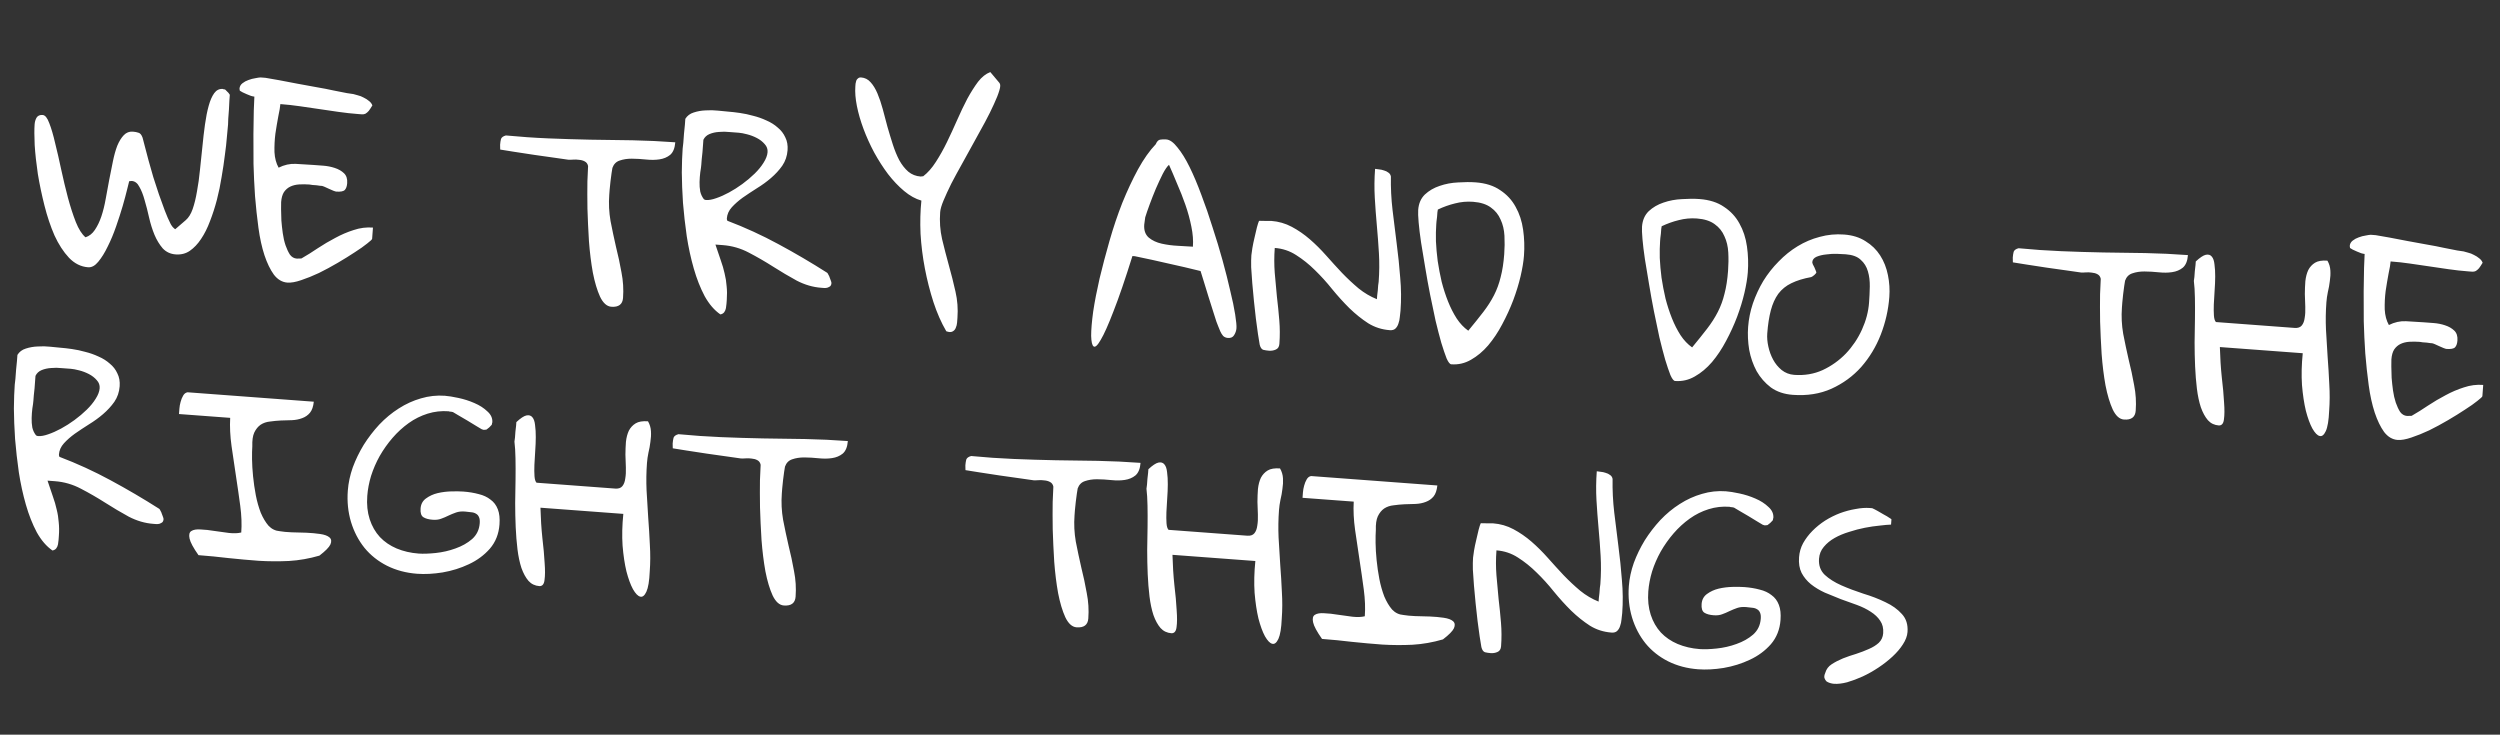 <svg xmlns="http://www.w3.org/2000/svg" fill="none" viewBox="0 0 228 67" height="67" width="228">
<rect x="0" y="0" width="228" height="67" fill="#333333" stroke="none"/>
<path fill="white" d="M3.157 11.338C3.174 11.114 3.231 10.915 3.328 10.74C3.44 10.552 3.629 10.467 3.894 10.487C4.117 10.504 4.317 10.75 4.492 11.227C4.681 11.704 4.86 12.314 5.029 13.056C5.213 13.786 5.399 14.593 5.585 15.477C5.773 16.347 5.976 17.197 6.195 18.028C6.415 18.844 6.654 19.585 6.914 20.25C7.174 20.901 7.469 21.365 7.799 21.642C8.145 21.528 8.428 21.303 8.65 20.969C8.886 20.621 9.085 20.208 9.247 19.729C9.41 19.236 9.541 18.705 9.64 18.137C9.753 17.556 9.859 16.982 9.958 16.413C10.071 15.832 10.183 15.272 10.293 14.733C10.405 14.18 10.539 13.699 10.696 13.289C10.867 12.881 11.066 12.559 11.294 12.323C11.522 12.088 11.797 11.982 12.118 12.006C12.313 12.02 12.486 12.054 12.637 12.108C12.788 12.147 12.91 12.296 13.003 12.556C13.046 12.742 13.117 13.014 13.216 13.372C13.316 13.73 13.425 14.146 13.544 14.618C13.678 15.091 13.822 15.6 13.978 16.145C14.149 16.677 14.32 17.202 14.492 17.72C14.678 18.239 14.858 18.737 15.033 19.213C15.21 19.675 15.383 20.074 15.555 20.41C15.579 20.468 15.642 20.564 15.744 20.698C15.861 20.819 15.94 20.888 15.981 20.905L16.948 20.072C17.203 19.852 17.411 19.517 17.571 19.065C17.732 18.6 17.863 18.062 17.965 17.453C18.08 16.844 18.171 16.191 18.237 15.494C18.318 14.784 18.392 14.081 18.458 13.384C18.524 12.687 18.602 12.012 18.693 11.359C18.784 10.706 18.896 10.139 19.03 9.658C19.165 9.163 19.335 8.775 19.538 8.496C19.741 8.216 20.003 8.088 20.325 8.112C20.338 8.113 20.352 8.121 20.365 8.136C20.393 8.138 20.421 8.14 20.449 8.143C20.489 8.16 20.517 8.169 20.531 8.17C20.545 8.171 20.578 8.201 20.629 8.261C20.682 8.307 20.728 8.353 20.766 8.398C20.819 8.444 20.858 8.489 20.883 8.533C20.921 8.578 20.947 8.615 20.959 8.644C20.951 8.741 20.938 8.916 20.92 9.167C20.915 9.419 20.901 9.692 20.88 9.985C20.858 10.278 20.837 10.558 20.817 10.823C20.812 11.075 20.806 11.25 20.799 11.348C20.778 11.627 20.743 12.01 20.692 12.498C20.656 12.986 20.593 13.543 20.505 14.168C20.431 14.78 20.333 15.44 20.21 16.146C20.102 16.84 19.959 17.531 19.781 18.22C19.605 18.894 19.395 19.545 19.151 20.173C18.923 20.787 18.651 21.328 18.336 21.796C18.035 22.251 17.692 22.611 17.308 22.878C16.938 23.131 16.509 23.239 16.02 23.203C15.546 23.167 15.152 22.983 14.84 22.651C14.543 22.306 14.293 21.895 14.09 21.416C13.888 20.924 13.724 20.4 13.597 19.843C13.471 19.272 13.335 18.742 13.189 18.254C13.057 17.767 12.898 17.362 12.711 17.04C12.54 16.704 12.307 16.525 12.014 16.504C11.986 16.502 11.944 16.505 11.887 16.515C11.844 16.526 11.809 16.53 11.781 16.528C11.763 16.583 11.703 16.824 11.601 17.252C11.498 17.679 11.362 18.188 11.192 18.779C11.023 19.356 10.822 19.98 10.589 20.65C10.357 21.321 10.101 21.933 9.821 22.488C9.555 23.043 9.267 23.506 8.959 23.876C8.666 24.233 8.359 24.4 8.038 24.376C7.382 24.327 6.8 24.038 6.292 23.509C5.785 22.966 5.344 22.287 4.97 21.473C4.61 20.646 4.306 19.739 4.057 18.753C3.808 17.765 3.606 16.803 3.451 15.865C3.311 14.914 3.215 14.037 3.163 13.233C3.126 12.416 3.124 11.784 3.157 11.338ZM23.199 8.811C23.129 8.806 23.025 8.784 22.888 8.745C22.765 8.694 22.636 8.642 22.5 8.59C22.364 8.524 22.235 8.465 22.113 8.414C21.991 8.349 21.91 8.301 21.871 8.27C21.859 8.241 21.854 8.212 21.856 8.184C21.844 8.155 21.84 8.12 21.843 8.078C21.858 7.883 21.947 7.721 22.111 7.593C22.275 7.465 22.457 7.366 22.659 7.297C22.876 7.215 23.083 7.16 23.282 7.133C23.482 7.091 23.638 7.068 23.75 7.062L24.002 7.081L24.211 7.097C24.544 7.15 24.966 7.223 25.479 7.318C25.991 7.412 26.531 7.515 27.098 7.628C27.68 7.727 28.261 7.834 28.843 7.947C29.439 8.048 29.971 8.151 30.441 8.256C30.925 8.348 31.326 8.427 31.644 8.493C31.977 8.546 32.171 8.574 32.227 8.579C32.338 8.601 32.475 8.639 32.64 8.694C32.819 8.735 32.996 8.804 33.172 8.902C33.348 8.985 33.508 9.088 33.654 9.211C33.8 9.321 33.902 9.454 33.961 9.613C33.832 9.828 33.722 9.995 33.629 10.115C33.536 10.22 33.439 10.304 33.336 10.367C33.234 10.415 33.127 10.435 33.016 10.427C32.918 10.42 32.792 10.41 32.639 10.399C32.053 10.355 31.461 10.29 30.864 10.203C30.281 10.118 29.698 10.032 29.114 9.947C28.531 9.861 27.941 9.775 27.344 9.688C26.761 9.603 26.169 9.538 25.569 9.493C25.55 9.744 25.488 10.118 25.38 10.616C25.287 11.114 25.198 11.641 25.115 12.196C25.046 12.752 25.018 13.312 25.032 13.874C25.061 14.424 25.187 14.896 25.41 15.292C25.921 15.035 26.442 14.919 26.973 14.945C27.505 14.971 28.043 15.004 28.587 15.044C28.824 15.062 29.124 15.085 29.487 15.111C29.85 15.139 30.196 15.207 30.525 15.315C30.867 15.425 31.15 15.586 31.373 15.8C31.596 16.013 31.692 16.315 31.663 16.705C31.642 16.985 31.571 17.19 31.449 17.321C31.327 17.452 31.064 17.503 30.659 17.473C30.617 17.47 30.528 17.442 30.391 17.39C30.269 17.338 30.133 17.279 29.983 17.212C29.848 17.145 29.719 17.087 29.596 17.035C29.474 16.984 29.392 16.957 29.35 16.954C29.336 16.953 29.28 16.949 29.182 16.942C29.1 16.921 28.995 16.907 28.87 16.897C28.744 16.888 28.619 16.878 28.493 16.869C28.382 16.847 28.292 16.833 28.222 16.828C27.901 16.804 27.586 16.801 27.276 16.82C26.979 16.84 26.715 16.905 26.482 17.014C26.25 17.123 26.055 17.291 25.897 17.518C25.754 17.746 25.668 18.048 25.64 18.425C25.631 18.55 25.628 18.768 25.634 19.077C25.639 19.386 25.648 19.731 25.662 20.111C25.691 20.478 25.732 20.86 25.787 21.257C25.841 21.654 25.926 22.025 26.041 22.371C26.156 22.702 26.29 22.986 26.44 23.222C26.606 23.445 26.815 23.565 27.066 23.584C27.094 23.586 27.164 23.584 27.277 23.579C27.39 23.573 27.46 23.571 27.488 23.573C27.986 23.288 28.487 22.974 28.99 22.633C29.506 22.292 30.035 21.981 30.575 21.698C31.117 21.402 31.675 21.163 32.25 20.981C32.826 20.785 33.414 20.71 34.014 20.755L33.938 21.78C33.934 21.836 33.782 21.98 33.485 22.21C33.201 22.441 32.823 22.708 32.351 23.01C31.893 23.312 31.378 23.632 30.806 23.968C30.233 24.304 29.663 24.613 29.095 24.893C28.527 25.16 27.985 25.379 27.467 25.551C26.963 25.724 26.543 25.798 26.208 25.773C25.733 25.737 25.323 25.496 24.978 25.049C24.647 24.59 24.361 24 24.12 23.28C23.88 22.546 23.697 21.712 23.57 20.776C23.443 19.84 23.34 18.878 23.259 17.889C23.192 16.902 23.146 15.923 23.12 14.953C23.109 13.969 23.106 13.064 23.112 12.236C23.117 11.408 23.129 10.693 23.145 10.091C23.177 9.476 23.195 9.049 23.199 8.811ZM53.633 15.143C53.592 14.944 53.49 14.803 53.328 14.721C53.18 14.639 53.008 14.591 52.812 14.577C52.632 14.549 52.45 14.543 52.267 14.557C52.083 14.572 51.942 14.575 51.845 14.568C51.608 14.536 51.199 14.478 50.616 14.392C50.032 14.306 49.401 14.217 48.72 14.124C48.054 14.019 47.429 13.923 46.846 13.837C46.264 13.738 45.855 13.672 45.619 13.64C45.621 13.613 45.619 13.542 45.614 13.43C45.608 13.317 45.607 13.24 45.61 13.198C45.624 13.002 45.651 12.829 45.691 12.677C45.744 12.527 45.892 12.419 46.136 12.353C47.446 12.478 48.737 12.568 50.011 12.621C51.298 12.674 52.579 12.714 53.855 12.739C55.145 12.751 56.428 12.769 57.703 12.794C58.993 12.82 60.287 12.882 61.585 12.978C61.545 13.509 61.39 13.89 61.12 14.123C60.852 14.341 60.526 14.478 60.142 14.534C59.773 14.591 59.366 14.595 58.92 14.548C58.475 14.501 58.041 14.476 57.62 14.472C57.214 14.47 56.844 14.527 56.513 14.642C56.197 14.745 55.977 14.967 55.853 15.309C55.833 15.392 55.807 15.551 55.775 15.787C55.743 16.024 55.711 16.274 55.677 16.538C55.657 16.803 55.631 17.054 55.6 17.29C55.583 17.514 55.571 17.674 55.564 17.772C55.505 18.567 55.544 19.363 55.681 20.159C55.833 20.943 55.999 21.727 56.179 22.512C56.374 23.285 56.541 24.062 56.679 24.845C56.832 25.614 56.879 26.39 56.821 27.171C56.777 27.757 56.42 28.026 55.751 27.976C55.346 27.945 55.004 27.639 54.724 27.057C54.459 26.476 54.24 25.744 54.067 24.86C53.908 23.978 53.79 23.022 53.712 21.992C53.649 20.962 53.603 19.977 53.575 19.034C53.561 18.093 53.559 17.264 53.571 16.549C53.596 15.835 53.617 15.367 53.633 15.143ZM62.258 13.555C62.266 13.443 62.286 13.262 62.319 13.012C62.339 12.747 62.359 12.475 62.38 12.195C62.402 11.902 62.429 11.631 62.462 11.38C62.482 11.115 62.495 10.934 62.502 10.836C62.678 10.554 62.931 10.363 63.261 10.261C63.606 10.146 63.969 10.082 64.349 10.068C64.744 10.042 65.123 10.049 65.484 10.09C65.86 10.132 66.167 10.162 66.404 10.18C66.711 10.203 67.066 10.243 67.469 10.301C67.885 10.36 68.293 10.447 68.692 10.561C69.105 10.662 69.509 10.804 69.902 10.988C70.296 11.158 70.638 11.373 70.928 11.633C71.232 11.88 71.462 12.178 71.619 12.526C71.79 12.862 71.859 13.253 71.826 13.7C71.787 14.23 71.625 14.702 71.342 15.116C71.059 15.516 70.715 15.891 70.31 16.239C69.92 16.575 69.49 16.887 69.019 17.175C68.563 17.464 68.135 17.747 67.735 18.026C67.349 18.306 67.019 18.598 66.743 18.9C66.468 19.202 66.317 19.542 66.288 19.919C66.286 19.947 66.29 19.989 66.3 20.046C66.325 20.09 66.337 20.119 66.336 20.133C67.946 20.744 69.5 21.457 70.998 22.27C72.509 23.084 73.988 23.953 75.435 24.875C75.475 24.906 75.513 24.965 75.548 25.052C75.599 25.125 75.641 25.22 75.675 25.335C75.709 25.436 75.744 25.529 75.78 25.616C75.816 25.703 75.831 25.774 75.827 25.83C75.818 25.956 75.776 26.051 75.701 26.116C75.627 26.166 75.539 26.209 75.439 26.243C75.339 26.264 75.24 26.271 75.142 26.263C75.044 26.256 74.961 26.25 74.891 26.245C74.137 26.189 73.395 25.972 72.666 25.595C71.951 25.204 71.232 24.779 70.508 24.318C69.784 23.857 69.044 23.43 68.288 23.036C67.545 22.644 66.755 22.417 65.917 22.354L65.247 22.304C65.432 22.837 65.593 23.313 65.731 23.73C65.882 24.148 65.999 24.55 66.083 24.935C66.18 25.322 66.243 25.712 66.269 26.107C66.311 26.489 66.315 26.904 66.282 27.35C66.275 27.448 66.266 27.567 66.255 27.706C66.246 27.832 66.229 27.964 66.205 28.102C66.18 28.241 66.129 28.363 66.051 28.47C65.973 28.576 65.855 28.645 65.699 28.675C65.151 28.297 64.674 27.743 64.265 27.01C63.871 26.265 63.541 25.427 63.274 24.494C63.006 23.562 62.792 22.578 62.631 21.541C62.483 20.505 62.369 19.493 62.288 18.505C62.223 17.503 62.187 16.574 62.181 15.717C62.189 14.848 62.215 14.127 62.258 13.555ZM63.96 15.008C63.946 15.19 63.915 15.426 63.865 15.717C63.83 15.995 63.808 16.288 63.799 16.596C63.791 16.89 63.812 17.18 63.861 17.464C63.925 17.735 64.04 17.976 64.207 18.185C64.234 18.201 64.261 18.21 64.289 18.212C64.302 18.227 64.337 18.236 64.392 18.241C64.644 18.259 64.95 18.205 65.31 18.077C65.684 17.951 66.076 17.776 66.486 17.554C66.895 17.332 67.301 17.075 67.701 16.782C68.117 16.476 68.492 16.16 68.825 15.834C69.158 15.508 69.428 15.177 69.636 14.842C69.858 14.493 69.98 14.173 70.002 13.88C70.023 13.6 69.936 13.355 69.741 13.144C69.547 12.919 69.309 12.733 69.025 12.586C68.741 12.438 68.441 12.325 68.124 12.245C67.821 12.166 67.572 12.119 67.376 12.105C67.139 12.087 66.86 12.066 66.539 12.042C66.219 12.004 65.896 12.001 65.571 12.033C65.261 12.052 64.975 12.115 64.715 12.222C64.454 12.329 64.266 12.504 64.149 12.748C64.143 12.832 64.132 12.979 64.117 13.188C64.101 13.398 64.084 13.628 64.065 13.879C64.047 14.116 64.024 14.339 63.994 14.547C63.978 14.757 63.967 14.91 63.96 15.008ZM84.031 18.294C83.496 18.142 82.97 17.85 82.455 17.419C81.939 16.987 81.451 16.474 80.99 15.878C80.544 15.283 80.122 14.627 79.727 13.91C79.345 13.194 79.02 12.475 78.751 11.753C78.482 11.031 78.281 10.335 78.148 9.666C78.016 8.996 77.969 8.403 78.007 7.887C78.012 7.817 78.019 7.733 78.026 7.635C78.047 7.539 78.068 7.449 78.088 7.366C78.123 7.271 78.178 7.198 78.252 7.147C78.327 7.082 78.42 7.054 78.532 7.063C78.881 7.089 79.171 7.237 79.404 7.507C79.638 7.763 79.844 8.101 80.023 8.521C80.202 8.942 80.363 9.417 80.506 9.947C80.649 10.477 80.792 11.014 80.934 11.558C81.09 12.103 81.253 12.641 81.424 13.173C81.595 13.705 81.791 14.183 82.012 14.607C82.247 15.031 82.522 15.382 82.839 15.658C83.156 15.92 83.531 16.067 83.964 16.1C83.992 16.102 84.027 16.097 84.07 16.086C84.127 16.077 84.169 16.073 84.197 16.075C84.614 15.755 84.997 15.32 85.347 14.771C85.712 14.209 86.052 13.602 86.367 12.952C86.682 12.302 86.992 11.63 87.296 10.937C87.6 10.244 87.908 9.6 88.219 9.006C88.544 8.413 88.87 7.897 89.198 7.458C89.539 7.02 89.912 6.725 90.316 6.573L91.148 7.561C91.251 7.681 91.248 7.912 91.138 8.255C91.043 8.585 90.879 9.001 90.645 9.503C90.426 9.992 90.154 10.54 89.828 11.147C89.503 11.74 89.162 12.361 88.805 13.008C88.448 13.655 88.091 14.302 87.734 14.949C87.378 15.582 87.052 16.183 86.757 16.75C86.476 17.319 86.242 17.827 86.054 18.277C85.866 18.726 85.762 19.083 85.743 19.348C85.68 20.186 85.738 21.004 85.917 21.803C86.11 22.604 86.317 23.405 86.538 24.208C86.76 24.996 86.96 25.79 87.139 26.59C87.32 27.375 87.379 28.172 87.319 28.982C87.311 29.094 87.3 29.24 87.286 29.422C87.274 29.589 87.234 29.748 87.167 29.897C87.113 30.047 87.014 30.159 86.868 30.233C86.736 30.307 86.547 30.3 86.301 30.211C85.841 29.419 85.451 28.534 85.131 27.556C84.811 26.563 84.551 25.54 84.349 24.487C84.147 23.433 84.015 22.377 83.953 21.32C83.907 20.25 83.933 19.241 84.031 18.294ZM105.406 13.151C105.508 12.906 105.638 12.768 105.794 12.738C105.965 12.708 106.155 12.701 106.364 12.717C106.685 12.741 107.025 12.984 107.384 13.446C107.757 13.895 108.127 14.491 108.492 15.234C108.858 15.977 109.216 16.825 109.566 17.777C109.93 18.73 110.271 19.717 110.587 20.738C110.919 21.745 111.223 22.75 111.5 23.753C111.776 24.756 112.009 25.679 112.198 26.521C112.403 27.35 112.553 28.07 112.648 28.681C112.743 29.292 112.782 29.709 112.765 29.932C112.749 30.155 112.677 30.367 112.549 30.568C112.437 30.757 112.248 30.841 111.983 30.821C111.816 30.808 111.673 30.749 111.554 30.642C111.451 30.522 111.363 30.382 111.291 30.222C111.219 30.062 111.153 29.903 111.095 29.744C111.037 29.585 110.984 29.448 110.936 29.332C110.892 29.175 110.795 28.873 110.646 28.426C110.511 27.981 110.363 27.514 110.203 27.025C110.057 26.537 109.916 26.077 109.779 25.646C109.643 25.215 109.547 24.906 109.491 24.719C108.526 24.479 107.553 24.252 106.573 24.038C105.607 23.812 104.585 23.588 103.507 23.368L103.277 23.35C102.613 25.476 102.039 27.153 101.554 28.38C101.084 29.608 100.696 30.478 100.391 30.988C100.1 31.5 99.882 31.701 99.736 31.592C99.602 31.498 99.528 31.177 99.513 30.628C99.512 30.067 99.575 29.327 99.699 28.41C99.838 27.494 100.032 26.491 100.281 25.401C100.546 24.298 100.849 23.148 101.191 21.953C101.533 20.757 101.92 19.607 102.354 18.502C102.801 17.399 103.277 16.382 103.781 15.451C104.301 14.507 104.842 13.74 105.406 13.151ZM104.354 20.483C104.315 21 104.454 21.396 104.77 21.672C105.087 21.934 105.481 22.118 105.95 22.223C106.42 22.328 106.913 22.393 107.43 22.418C107.962 22.444 108.416 22.47 108.793 22.498C108.835 21.94 108.789 21.333 108.655 20.678C108.522 20.008 108.341 19.342 108.109 18.679C107.878 18.016 107.624 17.372 107.348 16.748C107.087 16.111 106.842 15.539 106.613 15.03C106.448 15.172 106.259 15.446 106.046 15.851C105.849 16.244 105.64 16.691 105.42 17.194C105.215 17.684 105.024 18.168 104.848 18.646C104.672 19.124 104.538 19.514 104.445 19.816C104.442 19.858 104.427 19.969 104.399 20.15C104.373 20.316 104.358 20.427 104.354 20.483ZM114.885 31.437C114.845 31.21 114.793 30.883 114.726 30.457C114.674 30.032 114.61 29.564 114.536 29.053C114.476 28.544 114.417 28.013 114.36 27.461C114.304 26.896 114.253 26.351 114.208 25.829C114.164 25.292 114.13 24.805 114.106 24.368C114.098 23.919 114.104 23.554 114.125 23.275C114.134 23.149 114.164 22.934 114.215 22.629C114.266 22.324 114.332 22.006 114.412 21.675C114.493 21.345 114.566 21.034 114.629 20.744C114.707 20.455 114.771 20.256 114.821 20.148C114.864 20.137 114.934 20.135 115.032 20.142C115.144 20.151 115.256 20.152 115.369 20.147C115.495 20.142 115.607 20.143 115.705 20.151C115.818 20.145 115.895 20.144 115.937 20.147C116.607 20.197 117.232 20.377 117.813 20.687C118.393 20.997 118.94 21.374 119.455 21.82C119.969 22.265 120.465 22.758 120.944 23.299C121.423 23.84 121.903 24.367 122.384 24.88C122.879 25.395 123.385 25.867 123.9 26.299C124.416 26.716 124.974 27.046 125.574 27.287C125.579 27.217 125.587 27.112 125.597 26.973C125.622 26.82 125.641 26.66 125.654 26.493C125.666 26.325 125.678 26.172 125.688 26.032C125.714 25.88 125.729 25.768 125.734 25.699C125.8 24.819 125.808 23.957 125.759 23.111C125.709 22.265 125.646 21.418 125.569 20.57C125.492 19.722 125.429 18.875 125.38 18.03C125.331 17.17 125.341 16.293 125.407 15.4C125.505 15.407 125.623 15.423 125.762 15.447C125.915 15.459 126.067 15.491 126.218 15.545C126.369 15.584 126.504 15.65 126.624 15.743C126.744 15.823 126.82 15.941 126.85 16.097C126.831 17.106 126.881 18.128 127.001 19.161C127.121 20.181 127.248 21.208 127.381 22.242C127.516 23.263 127.622 24.288 127.699 25.319C127.792 26.336 127.801 27.34 127.727 28.332C127.714 28.513 127.692 28.708 127.663 28.916C127.647 29.126 127.604 29.326 127.534 29.517C127.478 29.695 127.39 29.843 127.269 29.961C127.148 30.078 126.976 30.128 126.752 30.112C126.027 30.058 125.369 29.847 124.778 29.48C124.189 29.099 123.62 28.643 123.07 28.111C122.534 27.579 122.009 27 121.494 26.372C120.994 25.745 120.468 25.166 119.919 24.633C119.383 24.102 118.813 23.646 118.21 23.264C117.621 22.883 116.97 22.666 116.258 22.613C116.2 23.395 116.2 24.153 116.257 24.887C116.316 25.607 116.381 26.328 116.454 27.049C116.541 27.771 116.613 28.492 116.672 29.213C116.731 29.919 116.734 30.635 116.68 31.361C116.66 31.626 116.549 31.8 116.346 31.883C116.157 31.967 115.951 32.001 115.728 31.984C115.547 31.971 115.373 31.944 115.208 31.904C115.057 31.85 114.95 31.695 114.885 31.437ZM129.339 19.146C129.382 18.56 129.586 18.091 129.949 17.739C130.326 17.388 130.773 17.127 131.292 16.955C131.825 16.77 132.387 16.664 132.978 16.638C133.571 16.598 134.104 16.596 134.579 16.631C135.486 16.699 136.233 16.937 136.821 17.346C137.423 17.742 137.89 18.247 138.223 18.861C138.571 19.476 138.799 20.174 138.909 20.954C139.02 21.735 139.045 22.523 138.986 23.318C138.946 23.849 138.844 24.473 138.678 25.19C138.513 25.893 138.29 26.621 138.01 27.372C137.73 28.109 137.395 28.842 137.004 29.571C136.628 30.287 136.201 30.928 135.723 31.496C135.247 32.05 134.723 32.488 134.152 32.811C133.594 33.134 132.994 33.272 132.352 33.224C132.227 33.215 132.086 33.036 131.929 32.687C131.788 32.326 131.627 31.851 131.446 31.262C131.279 30.674 131.105 30.001 130.923 29.244C130.756 28.473 130.59 27.682 130.426 26.869C130.263 26.043 130.114 25.218 129.979 24.394C129.844 23.57 129.718 22.809 129.602 22.113C129.499 21.418 129.425 20.809 129.38 20.286C129.335 19.763 129.321 19.383 129.339 19.146ZM130.987 20.469C130.954 20.916 130.944 21.427 130.957 22.004C130.984 22.581 131.038 23.182 131.118 23.805C131.211 24.43 131.333 25.063 131.481 25.706C131.645 26.336 131.839 26.933 132.063 27.497C132.288 28.061 132.551 28.579 132.853 29.051C133.156 29.508 133.507 29.878 133.907 30.161C134.432 29.526 134.888 28.957 135.277 28.452C135.665 27.948 135.991 27.439 136.254 26.925C136.517 26.411 136.719 25.858 136.862 25.265C137.018 24.673 137.126 23.98 137.185 23.184C137.228 22.612 137.235 22.051 137.206 21.501C137.176 20.951 137.059 20.459 136.853 20.022C136.662 19.573 136.366 19.207 135.966 18.924C135.567 18.628 135.026 18.454 134.342 18.403C133.783 18.361 133.232 18.412 132.688 18.554C132.159 18.683 131.64 18.868 131.131 19.111C131.128 19.153 131.114 19.236 131.091 19.361C131.082 19.486 131.071 19.626 131.06 19.78C131.049 19.919 131.032 20.058 131.008 20.197C130.998 20.322 130.992 20.413 130.987 20.469ZM149.752 20.668C149.796 20.082 150 19.613 150.363 19.261C150.74 18.91 151.187 18.649 151.705 18.477C152.238 18.292 152.801 18.186 153.392 18.16C153.985 18.12 154.518 18.118 154.993 18.153C155.9 18.221 156.647 18.459 157.234 18.868C157.836 19.264 158.304 19.769 158.637 20.383C158.984 20.998 159.213 21.696 159.323 22.477C159.434 23.257 159.459 24.045 159.4 24.84C159.36 25.371 159.257 25.995 159.092 26.712C158.927 27.416 158.704 28.143 158.424 28.894C158.144 29.631 157.809 30.364 157.418 31.093C157.041 31.809 156.615 32.45 156.137 33.018C155.661 33.572 155.137 34.011 154.565 34.333C154.008 34.656 153.408 34.794 152.766 34.746C152.64 34.737 152.499 34.558 152.343 34.209C152.201 33.848 152.04 33.373 151.86 32.784C151.693 32.196 151.519 31.523 151.336 30.766C151.169 29.995 151.004 29.204 150.84 28.392C150.677 27.565 150.528 26.74 150.393 25.916C150.258 25.092 150.132 24.332 150.015 23.635C149.913 22.94 149.839 22.331 149.794 21.808C149.748 21.285 149.735 20.905 149.752 20.668ZM151.401 21.991C151.368 22.438 151.358 22.949 151.371 23.526C151.398 24.103 151.452 24.704 151.531 25.327C151.625 25.952 151.746 26.585 151.895 27.228C152.059 27.858 152.253 28.455 152.477 29.019C152.702 29.583 152.965 30.101 153.267 30.573C153.569 31.03 153.921 31.4 154.321 31.683C154.845 31.048 155.302 30.479 155.69 29.974C156.079 29.47 156.405 28.961 156.667 28.447C156.93 27.933 157.133 27.38 157.275 26.787C157.432 26.195 157.54 25.502 157.599 24.706C157.642 24.134 157.649 23.573 157.619 23.023C157.59 22.474 157.472 21.981 157.266 21.544C157.075 21.095 156.78 20.729 156.38 20.446C155.981 20.15 155.439 19.976 154.755 19.925C154.197 19.884 153.646 19.934 153.102 20.076C152.573 20.205 152.054 20.391 151.545 20.633C151.541 20.675 151.528 20.758 151.505 20.883C151.496 21.009 151.485 21.148 151.474 21.302C151.463 21.441 151.446 21.58 151.422 21.719C151.412 21.845 151.405 21.935 151.401 21.991ZM159.429 29.811C159.482 29.099 159.626 28.387 159.862 27.675C160.113 26.95 160.43 26.265 160.815 25.619C161.214 24.976 161.679 24.386 162.211 23.85C162.743 23.3 163.318 22.837 163.935 22.462C164.568 22.075 165.242 21.788 165.957 21.603C166.674 21.403 167.416 21.332 168.184 21.39C168.951 21.447 169.603 21.65 170.138 21.999C170.689 22.334 171.134 22.768 171.473 23.298C171.813 23.829 172.049 24.429 172.181 25.098C172.315 25.754 172.356 26.417 172.306 27.087C172.219 28.259 171.958 29.405 171.524 30.523C171.091 31.628 170.498 32.608 169.747 33.465C168.996 34.307 168.091 34.969 167.03 35.452C165.984 35.921 164.806 36.107 163.493 36.009C162.712 35.951 162.048 35.726 161.502 35.334C160.97 34.93 160.537 34.434 160.202 33.848C159.882 33.248 159.656 32.6 159.526 31.903C159.41 31.192 159.378 30.495 159.429 29.811ZM161.174 30.404C161.146 30.781 161.179 31.184 161.274 31.612C161.368 32.04 161.514 32.437 161.711 32.802C161.909 33.168 162.166 33.482 162.483 33.744C162.815 34.008 163.197 34.155 163.629 34.188C164.564 34.257 165.432 34.111 166.23 33.75C167.03 33.374 167.735 32.873 168.343 32.244C168.952 31.602 169.442 30.873 169.811 30.059C170.181 29.244 170.396 28.425 170.457 27.602C170.493 27.127 170.515 26.637 170.525 26.133C170.534 25.628 170.478 25.168 170.354 24.752C170.232 24.322 170.013 23.968 169.696 23.692C169.395 23.403 168.937 23.235 168.323 23.19C168.128 23.175 167.862 23.162 167.526 23.151C167.204 23.141 166.88 23.159 166.554 23.205C166.228 23.237 165.935 23.306 165.675 23.413C165.428 23.521 165.296 23.687 165.28 23.91C165.278 23.938 165.294 24.003 165.329 24.103C165.378 24.191 165.427 24.286 165.476 24.388C165.524 24.49 165.566 24.591 165.601 24.692C165.636 24.779 165.653 24.836 165.651 24.864C165.649 24.892 165.587 24.965 165.466 25.082C165.346 25.185 165.25 25.248 165.178 25.271C164.467 25.401 163.864 25.587 163.368 25.831C162.888 26.062 162.492 26.383 162.18 26.795C161.883 27.208 161.656 27.71 161.5 28.302C161.343 28.894 161.235 29.595 161.174 30.404ZM191.589 25.43C191.548 25.23 191.446 25.089 191.284 25.007C191.135 24.926 190.963 24.878 190.768 24.863C190.587 24.836 190.406 24.829 190.222 24.843C190.038 24.858 189.898 24.861 189.8 24.854C189.564 24.823 189.154 24.764 188.571 24.678C187.988 24.593 187.356 24.503 186.675 24.411C186.009 24.305 185.385 24.209 184.802 24.124C184.22 24.024 183.81 23.959 183.574 23.927C183.576 23.899 183.575 23.829 183.569 23.716C183.563 23.603 183.562 23.526 183.565 23.484C183.58 23.289 183.607 23.115 183.646 22.964C183.699 22.813 183.848 22.705 184.091 22.639C185.401 22.765 186.693 22.854 187.966 22.907C189.254 22.961 190.535 23 191.81 23.025C193.101 23.037 194.384 23.055 195.659 23.08C196.948 23.106 198.242 23.168 199.54 23.265C199.501 23.795 199.346 24.176 199.076 24.409C198.807 24.628 198.481 24.765 198.098 24.82C197.729 24.877 197.321 24.882 196.876 24.834C196.43 24.787 195.997 24.762 195.576 24.759C195.169 24.756 194.8 24.813 194.468 24.929C194.152 25.031 193.932 25.253 193.808 25.595C193.788 25.678 193.762 25.837 193.73 26.074C193.699 26.31 193.666 26.56 193.632 26.824C193.613 27.089 193.587 27.34 193.555 27.576C193.539 27.8 193.527 27.96 193.519 28.058C193.46 28.854 193.499 29.649 193.636 30.446C193.788 31.229 193.954 32.013 194.134 32.799C194.329 33.571 194.496 34.349 194.634 35.131C194.787 35.9 194.835 36.676 194.776 37.457C194.733 38.044 194.376 38.312 193.706 38.262C193.301 38.232 192.959 37.925 192.68 37.343C192.414 36.762 192.195 36.03 192.022 35.147C191.863 34.265 191.745 33.308 191.668 32.278C191.604 31.249 191.558 30.263 191.53 29.32C191.516 28.379 191.515 27.551 191.526 26.836C191.551 26.122 191.572 25.653 191.589 25.43ZM200.08 25.621C200.085 25.551 200.101 25.433 200.128 25.266C200.141 25.085 200.155 24.903 200.168 24.722C200.183 24.527 200.203 24.346 200.23 24.179C200.242 24.012 200.251 23.9 200.255 23.844C200.632 23.493 200.935 23.291 201.163 23.238C201.406 23.186 201.591 23.242 201.719 23.406C201.848 23.556 201.929 23.794 201.961 24.119C202.007 24.445 202.028 24.811 202.026 25.218C202.024 25.625 202.006 26.052 201.973 26.499C201.94 26.945 201.915 27.365 201.9 27.756C201.886 28.134 201.889 28.471 201.909 28.768C201.929 29.064 201.991 29.265 202.095 29.371L209.277 29.907C209.57 29.928 209.786 29.853 209.925 29.681C210.065 29.509 210.152 29.277 210.188 28.985C210.238 28.694 210.256 28.358 210.242 27.979C210.228 27.599 210.215 27.212 210.202 26.817C210.204 26.411 210.22 26.019 210.248 25.642C210.291 25.252 210.379 24.915 210.513 24.63C210.66 24.346 210.866 24.123 211.131 23.96C211.396 23.798 211.772 23.735 212.261 23.771C212.423 24.05 212.512 24.351 212.53 24.675C212.549 24.985 212.532 25.307 212.479 25.64C212.441 25.974 212.381 26.306 212.3 26.637C212.234 26.955 212.19 27.267 212.167 27.575C212.105 28.398 212.093 29.225 212.129 30.056C212.179 30.888 212.23 31.72 212.28 32.552C212.344 33.385 212.394 34.216 212.431 35.047C212.482 35.865 212.478 36.672 212.419 37.468C212.382 38.335 212.28 38.952 212.112 39.319C211.946 39.671 211.759 39.819 211.553 39.761C211.346 39.718 211.124 39.49 210.888 39.08C210.666 38.67 210.467 38.129 210.293 37.456C210.133 36.785 210.015 36.004 209.941 35.114C209.882 34.212 209.905 33.245 210.01 32.214L202.452 31.651C202.478 32.621 202.536 33.538 202.626 34.4C202.73 35.264 202.799 36.027 202.834 36.69C202.884 37.339 202.88 37.858 202.823 38.247C202.781 38.623 202.627 38.808 202.361 38.802C201.956 38.772 201.624 38.614 201.365 38.328C201.106 38.028 200.89 37.633 200.716 37.142C200.556 36.653 200.437 36.09 200.358 35.452C200.28 34.801 200.225 34.123 200.194 33.419C200.163 32.701 200.147 31.97 200.147 31.226C200.16 30.483 200.171 29.768 200.18 29.081C200.189 28.394 200.188 27.755 200.176 27.165C200.165 26.56 200.133 26.046 200.08 25.621ZM215.654 23.161C215.584 23.155 215.48 23.134 215.343 23.095C215.22 23.044 215.091 22.992 214.955 22.94C214.819 22.874 214.69 22.815 214.568 22.764C214.446 22.699 214.366 22.651 214.326 22.619C214.314 22.591 214.309 22.562 214.311 22.534C214.299 22.505 214.295 22.47 214.298 22.428C214.313 22.233 214.402 22.071 214.566 21.943C214.73 21.814 214.912 21.716 215.114 21.647C215.331 21.565 215.538 21.51 215.737 21.483C215.937 21.441 216.093 21.418 216.205 21.412L216.457 21.431L216.666 21.447C216.999 21.5 217.421 21.573 217.934 21.668C218.446 21.762 218.986 21.865 219.553 21.978C220.135 22.077 220.716 22.184 221.298 22.297C221.894 22.398 222.426 22.501 222.896 22.606C223.38 22.698 223.781 22.777 224.099 22.843C224.432 22.896 224.626 22.924 224.682 22.929C224.793 22.951 224.93 22.989 225.095 23.044C225.274 23.085 225.451 23.154 225.627 23.252C225.803 23.335 225.964 23.438 226.109 23.561C226.255 23.67 226.357 23.804 226.416 23.963C226.287 24.178 226.177 24.345 226.084 24.465C225.991 24.57 225.894 24.654 225.791 24.717C225.689 24.765 225.582 24.785 225.471 24.777C225.373 24.77 225.247 24.76 225.094 24.749C224.508 24.705 223.916 24.64 223.319 24.553C222.736 24.468 222.153 24.382 221.57 24.297C220.986 24.211 220.396 24.125 219.799 24.038C219.216 23.953 218.624 23.887 218.024 23.843C218.006 24.094 217.943 24.468 217.835 24.965C217.742 25.464 217.654 25.991 217.57 26.546C217.5 27.102 217.473 27.661 217.487 28.224C217.516 28.773 217.642 29.246 217.866 29.642C218.376 29.385 218.897 29.269 219.428 29.295C219.96 29.321 220.498 29.354 221.042 29.394C221.279 29.412 221.579 29.434 221.942 29.461C222.305 29.488 222.651 29.556 222.98 29.665C223.323 29.775 223.605 29.936 223.828 30.149C224.051 30.363 224.147 30.665 224.118 31.055C224.098 31.334 224.026 31.54 223.904 31.671C223.782 31.802 223.519 31.853 223.114 31.823C223.072 31.819 222.983 31.792 222.846 31.739C222.724 31.688 222.588 31.629 222.438 31.562C222.303 31.495 222.174 31.437 222.052 31.386C221.929 31.334 221.847 31.307 221.805 31.304C221.791 31.303 221.735 31.299 221.637 31.291C221.555 31.271 221.451 31.256 221.325 31.247C221.199 31.238 221.074 31.228 220.948 31.219C220.837 31.197 220.747 31.183 220.677 31.178C220.356 31.154 220.041 31.151 219.731 31.17C219.434 31.19 219.17 31.255 218.937 31.364C218.705 31.473 218.51 31.641 218.352 31.868C218.209 32.096 218.123 32.398 218.095 32.775C218.086 32.9 218.084 33.118 218.089 33.427C218.094 33.736 218.103 34.081 218.117 34.461C218.146 34.828 218.187 35.21 218.242 35.607C218.296 36.004 218.381 36.375 218.496 36.721C218.611 37.052 218.745 37.336 218.895 37.572C219.061 37.794 219.27 37.915 219.521 37.934C219.549 37.936 219.619 37.934 219.732 37.929C219.845 37.923 219.915 37.921 219.943 37.923C220.441 37.638 220.942 37.324 221.445 36.983C221.961 36.642 222.49 36.331 223.03 36.048C223.572 35.752 224.13 35.513 224.705 35.331C225.281 35.135 225.869 35.06 226.469 35.105L226.393 36.13C226.389 36.186 226.237 36.329 225.94 36.56C225.656 36.791 225.278 37.058 224.806 37.359C224.349 37.662 223.833 37.982 223.261 38.318C222.689 38.654 222.118 38.963 221.55 39.243C220.983 39.51 220.44 39.729 219.922 39.901C219.418 40.074 218.998 40.148 218.663 40.123C218.189 40.087 217.778 39.846 217.433 39.399C217.102 38.94 216.816 38.35 216.575 37.63C216.335 36.896 216.152 36.062 216.025 35.126C215.898 34.19 215.795 33.228 215.714 32.239C215.647 31.252 215.601 30.273 215.575 29.302C215.564 28.319 215.561 27.414 215.567 26.586C215.573 25.758 215.584 25.043 215.601 24.441C215.632 23.826 215.65 23.399 215.654 23.161ZM1.344 35.085C1.352 34.973 1.373 34.792 1.406 34.542C1.425 34.277 1.446 34.005 1.467 33.726C1.488 33.433 1.516 33.161 1.548 32.911C1.568 32.645 1.582 32.464 1.589 32.366C1.764 32.085 2.017 31.893 2.348 31.791C2.693 31.677 3.056 31.613 3.436 31.599C3.831 31.572 4.209 31.579 4.571 31.62C4.947 31.662 5.253 31.692 5.491 31.71C5.798 31.733 6.153 31.773 6.555 31.831C6.972 31.89 7.38 31.977 7.778 32.091C8.192 32.192 8.595 32.334 8.989 32.518C9.383 32.688 9.725 32.903 10.014 33.163C10.319 33.41 10.549 33.708 10.705 34.057C10.877 34.392 10.946 34.783 10.913 35.23C10.873 35.761 10.712 36.233 10.428 36.647C10.146 37.047 9.802 37.421 9.397 37.77C9.007 38.106 8.577 38.417 8.106 38.705C7.649 38.994 7.221 39.278 6.821 39.557C6.436 39.837 6.105 40.128 5.83 40.43C5.555 40.733 5.403 41.072 5.375 41.449C5.373 41.477 5.377 41.519 5.387 41.576C5.411 41.62 5.423 41.649 5.422 41.663C7.033 42.275 8.587 42.987 10.084 43.8C11.595 44.615 13.075 45.483 14.522 46.405C14.562 46.436 14.599 46.495 14.635 46.582C14.686 46.656 14.728 46.75 14.761 46.865C14.796 46.966 14.831 47.06 14.867 47.147C14.902 47.233 14.918 47.305 14.914 47.361C14.904 47.486 14.862 47.581 14.787 47.646C14.713 47.697 14.626 47.739 14.525 47.774C14.425 47.794 14.326 47.801 14.229 47.794C14.131 47.786 14.047 47.78 13.977 47.775C13.224 47.719 12.482 47.502 11.752 47.125C11.037 46.735 10.318 46.309 9.595 45.848C8.871 45.387 8.131 44.96 7.374 44.567C6.632 44.175 5.841 43.947 5.004 43.885L4.334 43.835C4.519 44.368 4.68 44.843 4.817 45.26C4.968 45.679 5.086 46.08 5.169 46.466C5.267 46.852 5.329 47.242 5.356 47.637C5.397 48.02 5.402 48.434 5.368 48.88C5.361 48.978 5.352 49.097 5.342 49.236C5.332 49.362 5.316 49.494 5.291 49.633C5.267 49.771 5.216 49.894 5.138 50C5.059 50.107 4.942 50.175 4.785 50.206C4.238 49.828 3.76 49.273 3.352 48.541C2.958 47.795 2.627 46.957 2.36 46.025C2.093 45.092 1.878 44.108 1.717 43.071C1.57 42.036 1.456 41.023 1.375 40.035C1.309 39.034 1.273 38.105 1.267 37.248C1.276 36.378 1.301 35.657 1.344 35.085ZM3.046 36.538C3.033 36.72 3.001 36.956 2.951 37.247C2.917 37.525 2.895 37.818 2.886 38.127C2.878 38.421 2.898 38.71 2.947 38.994C3.011 39.266 3.127 39.506 3.294 39.715C3.321 39.731 3.348 39.74 3.376 39.742C3.389 39.757 3.423 39.767 3.479 39.771C3.73 39.789 4.036 39.735 4.397 39.608C4.771 39.481 5.163 39.307 5.572 39.085C5.982 38.863 6.387 38.605 6.788 38.312C7.204 38.006 7.578 37.69 7.911 37.364C8.244 37.038 8.515 36.708 8.722 36.372C8.945 36.024 9.067 35.703 9.089 35.41C9.11 35.131 9.023 34.886 8.828 34.675C8.634 34.45 8.395 34.263 8.111 34.116C7.828 33.968 7.527 33.855 7.21 33.775C6.908 33.696 6.658 33.65 6.463 33.635C6.226 33.617 5.947 33.597 5.626 33.573C5.306 33.535 4.983 33.532 4.658 33.564C4.348 33.583 4.062 33.646 3.801 33.752C3.541 33.859 3.352 34.035 3.236 34.279C3.23 34.362 3.219 34.509 3.203 34.718C3.188 34.928 3.17 35.158 3.152 35.409C3.134 35.647 3.11 35.869 3.081 36.078C3.065 36.287 3.054 36.441 3.046 36.538ZM22.003 48.563C22.058 47.823 22.028 47.014 21.911 46.135C21.794 45.256 21.665 44.355 21.523 43.432C21.381 42.509 21.246 41.594 21.117 40.686C20.989 39.764 20.948 38.905 20.993 38.108L16.324 37.76C16.333 37.648 16.345 37.488 16.36 37.279C16.376 37.069 16.412 36.861 16.47 36.655C16.528 36.435 16.606 36.244 16.702 36.083C16.799 35.908 16.933 35.805 17.104 35.776L28.619 36.635C28.572 37.08 28.456 37.415 28.271 37.64C28.085 37.865 27.849 38.03 27.56 38.135C27.285 38.24 26.979 38.302 26.641 38.319C26.304 38.322 25.966 38.332 25.628 38.349C25.29 38.365 24.958 38.397 24.632 38.443C24.306 38.474 24.018 38.572 23.768 38.736C23.531 38.901 23.338 39.139 23.188 39.451C23.053 39.749 22.994 40.166 23.011 40.701C22.989 40.994 22.981 41.386 22.986 41.878C22.992 42.356 23.024 42.877 23.08 43.443C23.136 44.008 23.219 44.583 23.33 45.167C23.442 45.737 23.592 46.267 23.78 46.758C23.983 47.237 24.22 47.633 24.491 47.948C24.778 48.25 25.123 48.417 25.528 48.447C25.805 48.495 26.16 48.529 26.594 48.547C27.043 48.553 27.491 48.565 27.939 48.584C28.387 48.604 28.805 48.642 29.194 48.699C29.596 48.757 29.883 48.863 30.054 49.016C30.225 49.169 30.252 49.381 30.133 49.653C30.015 49.911 29.681 50.251 29.131 50.673C28.212 50.942 27.288 51.104 26.357 51.161C25.442 51.205 24.523 51.2 23.6 51.145C22.679 51.077 21.759 50.994 20.84 50.897C19.922 50.787 19.009 50.698 18.102 50.63C17.632 49.963 17.361 49.459 17.288 49.117C17.215 48.774 17.267 48.547 17.444 48.434C17.636 48.307 17.921 48.258 18.297 48.287C18.689 48.302 19.107 48.347 19.551 48.422C19.995 48.483 20.44 48.545 20.884 48.606C21.33 48.653 21.703 48.639 22.003 48.563ZM31.721 44.74C31.773 44.042 31.923 43.337 32.173 42.626C32.436 41.916 32.768 41.232 33.168 40.574C33.582 39.917 34.056 39.3 34.59 38.722C35.139 38.145 35.73 37.656 36.363 37.254C37.011 36.839 37.687 36.532 38.39 36.331C39.108 36.118 39.836 36.039 40.576 36.094C40.897 36.118 41.306 36.184 41.803 36.291C42.315 36.4 42.801 36.555 43.264 36.758C43.739 36.962 44.135 37.216 44.449 37.52C44.778 37.811 44.928 38.145 44.9 38.522C44.898 38.55 44.889 38.578 44.873 38.604C44.872 38.618 44.871 38.639 44.869 38.667C44.852 38.694 44.843 38.721 44.841 38.749C44.81 38.789 44.734 38.868 44.613 38.985C44.493 39.088 44.411 39.153 44.367 39.177C44.338 39.189 44.303 39.194 44.261 39.19C44.218 39.201 44.176 39.205 44.134 39.202C44.078 39.198 44.037 39.188 44.01 39.172C43.982 39.17 43.955 39.16 43.928 39.145C43.861 39.097 43.7 39.001 43.444 38.856C43.189 38.696 42.914 38.529 42.618 38.352C42.323 38.176 42.047 38.015 41.791 37.869C41.536 37.71 41.375 37.614 41.307 37.581C41.252 37.576 41.196 37.565 41.141 37.547C41.099 37.544 41.058 37.541 41.016 37.538C40.975 37.521 40.941 37.511 40.913 37.509C40.257 37.46 39.62 37.532 39.002 37.724C38.384 37.917 37.808 38.204 37.274 38.585C36.741 38.967 36.251 39.414 35.806 39.928C35.36 40.443 34.968 40.996 34.629 41.588C34.305 42.167 34.043 42.773 33.841 43.403C33.655 44.021 33.539 44.63 33.495 45.23C33.436 46.012 33.51 46.719 33.715 47.352C33.921 47.985 34.231 48.527 34.647 48.979C35.063 49.417 35.571 49.764 36.169 50.019C36.782 50.275 37.451 50.431 38.177 50.485C38.595 50.516 39.116 50.498 39.739 50.433C40.361 50.367 40.961 50.229 41.538 50.019C42.129 49.811 42.634 49.526 43.054 49.164C43.475 48.788 43.708 48.307 43.751 47.721C43.769 47.484 43.748 47.3 43.687 47.169C43.628 47.024 43.538 46.919 43.416 46.854C43.296 46.775 43.145 46.729 42.963 46.715C42.783 46.688 42.595 46.666 42.4 46.652C42.092 46.629 41.824 46.658 41.593 46.739C41.362 46.82 41.131 46.915 40.898 47.024C40.679 47.134 40.455 47.23 40.224 47.311C40.007 47.393 39.752 47.423 39.459 47.401C39.096 47.374 38.814 47.297 38.613 47.17C38.412 47.042 38.327 46.776 38.357 46.372C38.386 45.981 38.549 45.677 38.846 45.461C39.158 45.231 39.514 45.068 39.914 44.972C40.328 44.876 40.753 44.824 41.189 44.814C41.625 44.805 41.982 44.81 42.261 44.831C42.764 44.868 43.228 44.945 43.655 45.061C44.083 45.163 44.442 45.331 44.733 45.563C45.04 45.782 45.263 46.08 45.404 46.455C45.545 46.816 45.595 47.276 45.553 47.834C45.489 48.7 45.196 49.436 44.673 50.043C44.152 50.635 43.513 51.107 42.757 51.458C42.015 51.809 41.217 52.059 40.364 52.206C39.526 52.34 38.751 52.38 38.039 52.327C37.034 52.252 36.119 52.008 35.294 51.596C34.482 51.185 33.8 50.642 33.246 49.97C32.694 49.283 32.283 48.494 32.012 47.604C31.743 46.7 31.645 45.745 31.721 44.74ZM46.917 40.273C46.923 40.203 46.938 40.085 46.965 39.918C46.978 39.737 46.992 39.555 47.005 39.374C47.02 39.178 47.041 38.998 47.067 38.831C47.08 38.664 47.088 38.552 47.092 38.496C47.469 38.145 47.772 37.943 48 37.89C48.243 37.838 48.428 37.894 48.556 38.058C48.685 38.208 48.766 38.446 48.798 38.771C48.844 39.097 48.865 39.464 48.863 39.87C48.861 40.277 48.843 40.704 48.81 41.151C48.777 41.597 48.752 42.017 48.737 42.408C48.723 42.786 48.726 43.123 48.746 43.42C48.766 43.716 48.828 43.917 48.933 44.023L56.114 44.559C56.407 44.581 56.623 44.505 56.763 44.333C56.902 44.161 56.989 43.929 57.025 43.637C57.075 43.346 57.093 43.01 57.079 42.63C57.065 42.25 57.052 41.864 57.039 41.469C57.041 41.063 57.057 40.671 57.085 40.294C57.128 39.904 57.216 39.567 57.35 39.282C57.497 38.998 57.703 38.775 57.968 38.612C58.233 38.45 58.609 38.386 59.098 38.423C59.26 38.702 59.349 39.003 59.367 39.327C59.386 39.637 59.37 39.959 59.317 40.292C59.278 40.626 59.218 40.958 59.137 41.289C59.071 41.607 59.027 41.919 59.004 42.227C58.943 43.05 58.93 43.877 58.966 44.708C59.017 45.54 59.067 46.372 59.117 47.204C59.181 48.037 59.231 48.868 59.268 49.699C59.319 50.517 59.315 51.324 59.256 52.12C59.219 52.987 59.117 53.604 58.949 53.97C58.783 54.323 58.596 54.47 58.39 54.413C58.183 54.369 57.961 54.142 57.725 53.732C57.503 53.322 57.305 52.781 57.13 52.108C56.97 51.437 56.852 50.656 56.779 49.766C56.719 48.864 56.742 47.897 56.847 46.866L49.289 46.302C49.315 47.273 49.373 48.19 49.463 49.052C49.567 49.916 49.636 50.679 49.671 51.342C49.721 51.991 49.717 52.51 49.66 52.899C49.618 53.275 49.464 53.46 49.198 53.454C48.793 53.424 48.461 53.266 48.202 52.98C47.943 52.68 47.727 52.285 47.553 51.794C47.393 51.305 47.274 50.742 47.195 50.104C47.117 49.453 47.062 48.775 47.031 48.071C47 47.353 46.984 46.622 46.984 45.878C46.997 45.135 47.008 44.42 47.017 43.733C47.026 43.046 47.025 42.407 47.013 41.817C47.002 41.212 46.97 40.698 46.917 40.273ZM69.371 42.389C69.33 42.19 69.228 42.048 69.066 41.966C68.918 41.885 68.746 41.837 68.55 41.822C68.37 41.795 68.188 41.788 68.004 41.803C67.821 41.817 67.68 41.821 67.582 41.813C67.346 41.782 66.936 41.723 66.353 41.638C65.77 41.552 65.138 41.463 64.457 41.37C63.792 41.264 63.167 41.169 62.584 41.083C62.002 40.983 61.593 40.918 61.357 40.886C61.359 40.858 61.357 40.788 61.351 40.675C61.346 40.562 61.344 40.485 61.347 40.443C61.362 40.248 61.389 40.075 61.428 39.923C61.482 39.773 61.63 39.664 61.874 39.598C63.184 39.724 64.475 39.813 65.749 39.866C67.036 39.92 68.317 39.959 69.593 39.984C70.883 39.996 72.166 40.015 73.441 40.04C74.731 40.066 76.024 40.127 77.323 40.224C77.283 40.754 77.128 41.136 76.858 41.368C76.589 41.587 76.263 41.724 75.88 41.78C75.511 41.836 75.104 41.841 74.658 41.794C74.212 41.746 73.779 41.721 73.358 41.718C72.951 41.716 72.582 41.772 72.251 41.888C71.934 41.991 71.714 42.213 71.591 42.554C71.57 42.637 71.544 42.797 71.513 43.033C71.481 43.269 71.448 43.519 71.415 43.784C71.395 44.049 71.369 44.3 71.338 44.536C71.321 44.759 71.309 44.92 71.302 45.017C71.242 45.813 71.281 46.609 71.418 47.405C71.57 48.188 71.737 48.973 71.917 49.758C72.112 50.531 72.278 51.308 72.416 52.09C72.57 52.86 72.617 53.635 72.559 54.417C72.515 55.003 72.158 55.271 71.488 55.221C71.084 55.191 70.741 54.885 70.462 54.303C70.197 53.721 69.977 52.989 69.805 52.106C69.646 51.224 69.528 50.268 69.45 49.237C69.386 48.208 69.341 47.222 69.313 46.28C69.299 45.338 69.297 44.51 69.308 43.795C69.334 43.081 69.355 42.612 69.371 42.389ZM96.066 44.38C96.025 44.18 95.923 44.039 95.761 43.957C95.612 43.875 95.441 43.828 95.245 43.813C95.065 43.785 94.883 43.779 94.699 43.793C94.516 43.808 94.375 43.811 94.277 43.804C94.041 43.772 93.632 43.714 93.048 43.628C92.465 43.542 91.833 43.453 91.153 43.36C90.487 43.255 89.862 43.159 89.279 43.073C88.697 42.974 88.288 42.908 88.052 42.877C88.054 42.849 88.052 42.778 88.046 42.666C88.041 42.553 88.039 42.476 88.042 42.434C88.057 42.238 88.084 42.065 88.123 41.913C88.177 41.763 88.325 41.655 88.569 41.589C89.879 41.715 91.17 41.804 92.444 41.857C93.731 41.91 95.012 41.95 96.288 41.975C97.578 41.987 98.861 42.005 100.136 42.03C101.426 42.056 102.719 42.117 104.017 42.214C103.978 42.745 103.823 43.126 103.553 43.359C103.284 43.577 102.958 43.714 102.575 43.77C102.206 43.827 101.799 43.831 101.353 43.784C100.907 43.737 100.474 43.712 100.053 43.708C99.646 43.706 99.277 43.763 98.946 43.878C98.629 43.981 98.409 44.203 98.285 44.545C98.265 44.628 98.239 44.787 98.208 45.023C98.176 45.26 98.143 45.51 98.11 45.774C98.09 46.039 98.064 46.29 98.032 46.526C98.016 46.749 98.004 46.91 97.997 47.008C97.937 47.803 97.976 48.599 98.113 49.395C98.266 50.179 98.432 50.963 98.612 51.749C98.807 52.521 98.973 53.298 99.111 54.081C99.265 54.85 99.312 55.626 99.254 56.407C99.21 56.993 98.853 57.262 98.183 57.212C97.778 57.181 97.436 56.875 97.157 56.293C96.891 55.712 96.672 54.98 96.5 54.096C96.341 53.214 96.223 52.258 96.145 51.228C96.081 50.198 96.036 49.212 96.008 48.27C95.994 47.329 95.992 46.5 96.004 45.785C96.029 45.071 96.049 44.603 96.066 44.38ZM104.558 44.571C104.563 44.501 104.579 44.383 104.605 44.216C104.619 44.035 104.632 43.853 104.646 43.672C104.66 43.476 104.681 43.295 104.707 43.129C104.72 42.961 104.728 42.85 104.732 42.794C105.109 42.443 105.412 42.241 105.641 42.188C105.883 42.136 106.068 42.192 106.196 42.356C106.326 42.506 106.406 42.743 106.438 43.069C106.484 43.395 106.506 43.761 106.503 44.168C106.501 44.575 106.483 45.002 106.45 45.449C106.417 45.895 106.393 46.314 106.377 46.706C106.363 47.084 106.366 47.421 106.386 47.718C106.406 48.014 106.468 48.215 106.573 48.321L113.754 48.856C114.047 48.878 114.264 48.803 114.403 48.631C114.542 48.459 114.629 48.227 114.665 47.935C114.715 47.644 114.733 47.308 114.719 46.928C114.705 46.548 114.692 46.161 114.679 45.767C114.682 45.36 114.697 44.969 114.725 44.592C114.768 44.202 114.856 43.865 114.99 43.58C115.137 43.296 115.343 43.073 115.608 42.91C115.873 42.747 116.25 42.684 116.738 42.721C116.9 42.999 116.99 43.301 117.008 43.625C117.027 43.935 117.01 44.257 116.957 44.59C116.918 44.924 116.858 45.256 116.777 45.587C116.711 45.905 116.667 46.217 116.644 46.524C116.583 47.348 116.57 48.175 116.606 49.006C116.657 49.838 116.707 50.67 116.757 51.502C116.821 52.334 116.872 53.166 116.908 53.997C116.959 54.815 116.955 55.622 116.896 56.417C116.859 57.285 116.757 57.902 116.59 58.268C116.423 58.621 116.236 58.768 116.03 58.711C115.823 58.667 115.601 58.44 115.365 58.03C115.143 57.62 114.945 57.079 114.77 56.406C114.61 55.734 114.493 54.954 114.419 54.064C114.36 53.161 114.383 52.195 114.488 51.164L106.929 50.6C106.955 51.571 107.013 52.487 107.103 53.35C107.207 54.214 107.277 54.977 107.311 55.639C107.361 56.289 107.358 56.808 107.301 57.197C107.258 57.572 107.104 57.758 106.838 57.752C106.433 57.721 106.101 57.563 105.842 57.277C105.583 56.977 105.367 56.582 105.193 56.092C105.033 55.603 104.914 55.04 104.835 54.402C104.757 53.751 104.703 53.073 104.671 52.369C104.64 51.651 104.625 50.92 104.624 50.176C104.637 49.433 104.648 48.718 104.658 48.031C104.667 47.344 104.665 46.705 104.653 46.114C104.642 45.51 104.61 44.995 104.558 44.571ZM124.47 56.203C124.525 55.463 124.494 54.654 124.378 53.775C124.261 52.896 124.131 51.995 123.99 51.072C123.848 50.149 123.713 49.234 123.584 48.326C123.456 47.404 123.415 46.545 123.46 45.748L118.791 45.4C118.799 45.288 118.811 45.128 118.827 44.919C118.843 44.709 118.879 44.501 118.937 44.295C118.995 44.075 119.073 43.884 119.169 43.723C119.266 43.548 119.4 43.446 119.571 43.416L131.086 44.275C131.039 44.72 130.923 45.056 130.738 45.28C130.552 45.505 130.315 45.67 130.027 45.775C129.752 45.881 129.446 45.942 129.108 45.959C128.771 45.962 128.433 45.972 128.095 45.989C127.757 46.005 127.425 46.037 127.099 46.083C126.773 46.115 126.485 46.212 126.235 46.376C125.998 46.541 125.804 46.779 125.655 47.091C125.52 47.39 125.461 47.806 125.477 48.341C125.456 48.634 125.447 49.026 125.453 49.518C125.459 49.996 125.491 50.517 125.547 51.083C125.603 51.649 125.686 52.223 125.797 52.807C125.909 53.377 126.059 53.907 126.247 54.399C126.45 54.877 126.687 55.274 126.958 55.589C127.244 55.891 127.59 56.057 127.995 56.087C128.272 56.136 128.627 56.169 129.061 56.188C129.51 56.193 129.958 56.205 130.406 56.225C130.853 56.244 131.272 56.282 131.66 56.339C132.063 56.397 132.35 56.503 132.521 56.656C132.692 56.809 132.718 57.022 132.6 57.294C132.482 57.551 132.148 57.891 131.597 58.313C130.679 58.582 129.755 58.745 128.824 58.801C127.908 58.846 126.989 58.84 126.067 58.785C125.146 58.717 124.226 58.634 123.307 58.538C122.388 58.427 121.476 58.338 120.569 58.27C120.099 57.603 119.828 57.099 119.755 56.757C119.682 56.414 119.734 56.187 119.911 56.074C120.103 55.948 120.387 55.899 120.764 55.927C121.156 55.942 121.574 55.987 122.017 56.062C122.462 56.123 122.907 56.185 123.351 56.246C123.797 56.293 124.17 56.279 124.47 56.203ZM135.103 59.017C135.064 58.789 135.011 58.463 134.944 58.037C134.892 57.612 134.829 57.144 134.754 56.633C134.694 56.123 134.635 55.593 134.578 55.041C134.522 54.475 134.472 53.931 134.426 53.408C134.382 52.872 134.348 52.385 134.325 51.948C134.316 51.498 134.322 51.134 134.343 50.855C134.352 50.729 134.383 50.514 134.433 50.209C134.484 49.904 134.55 49.586 134.631 49.255C134.712 48.924 134.784 48.614 134.848 48.324C134.925 48.035 134.989 47.836 135.039 47.727C135.082 47.717 135.153 47.715 135.25 47.722C135.362 47.73 135.474 47.732 135.587 47.726C135.714 47.722 135.826 47.723 135.923 47.73C136.036 47.725 136.113 47.723 136.155 47.727C136.825 47.776 137.451 47.956 138.031 48.266C138.611 48.576 139.159 48.954 139.673 49.399C140.187 49.845 140.684 50.338 141.163 50.879C141.642 51.42 142.122 51.947 142.603 52.46C143.098 52.974 143.603 53.447 144.118 53.878C144.634 54.296 145.192 54.625 145.792 54.866C145.797 54.797 145.805 54.692 145.815 54.552C145.841 54.4 145.86 54.24 145.872 54.072C145.885 53.905 145.896 53.751 145.907 53.612C145.932 53.459 145.947 53.348 145.952 53.278C146.018 52.399 146.026 51.536 145.977 50.691C145.928 49.845 145.865 48.998 145.787 48.15C145.71 47.302 145.647 46.455 145.598 45.609C145.55 44.75 145.559 43.873 145.626 42.98C145.723 42.987 145.841 43.003 145.98 43.027C146.133 43.039 146.285 43.071 146.436 43.124C146.587 43.164 146.723 43.23 146.842 43.323C146.963 43.402 147.038 43.52 147.068 43.677C147.049 44.686 147.099 45.707 147.219 46.741C147.339 47.76 147.466 48.788 147.6 49.822C147.734 50.843 147.84 51.868 147.918 52.898C148.01 53.916 148.02 54.92 147.946 55.911C147.932 56.093 147.911 56.288 147.881 56.496C147.865 56.705 147.822 56.906 147.752 57.097C147.697 57.275 147.608 57.423 147.487 57.54C147.366 57.658 147.194 57.708 146.971 57.691C146.245 57.637 145.587 57.427 144.997 57.06C144.408 56.679 143.838 56.223 143.288 55.69C142.752 55.159 142.227 54.58 141.713 53.952C141.212 53.325 140.687 52.745 140.137 52.213C139.601 51.682 139.031 51.225 138.428 50.843C137.839 50.463 137.189 50.246 136.477 50.193C136.418 50.974 136.418 51.732 136.476 52.466C136.534 53.187 136.6 53.907 136.672 54.629C136.759 55.351 136.831 56.072 136.89 56.792C136.95 57.498 136.952 58.215 136.898 58.94C136.878 59.206 136.767 59.38 136.565 59.463C136.376 59.547 136.17 59.581 135.946 59.564C135.765 59.551 135.592 59.524 135.426 59.483C135.276 59.43 135.168 59.275 135.103 59.017ZM148.55 53.451C148.602 52.753 148.753 52.048 149.003 51.337C149.266 50.627 149.598 49.943 149.998 49.285C150.412 48.628 150.886 48.011 151.42 47.433C151.968 46.856 152.559 46.367 153.193 45.965C153.841 45.55 154.517 45.243 155.22 45.042C155.937 44.829 156.666 44.75 157.406 44.806C157.727 44.83 158.136 44.895 158.633 45.002C159.144 45.111 159.631 45.266 160.093 45.469C160.569 45.673 160.964 45.927 161.279 46.231C161.608 46.522 161.758 46.856 161.73 47.233C161.728 47.261 161.719 47.289 161.703 47.316C161.702 47.33 161.7 47.35 161.698 47.378C161.682 47.405 161.673 47.433 161.671 47.461C161.64 47.5 161.564 47.579 161.443 47.696C161.323 47.8 161.241 47.864 161.197 47.888C161.168 47.9 161.133 47.905 161.091 47.901C161.048 47.912 161.006 47.916 160.964 47.913C160.908 47.909 160.867 47.899 160.84 47.883C160.812 47.881 160.784 47.872 160.757 47.856C160.691 47.809 160.53 47.712 160.274 47.567C160.019 47.407 159.744 47.24 159.448 47.063C159.152 46.887 158.877 46.726 158.621 46.58C158.366 46.421 158.205 46.325 158.137 46.292C158.081 46.288 158.026 46.276 157.971 46.258C157.929 46.255 157.887 46.252 157.846 46.249C157.805 46.232 157.77 46.222 157.742 46.22C157.086 46.171 156.449 46.243 155.832 46.436C155.214 46.628 154.638 46.915 154.104 47.296C153.57 47.678 153.081 48.125 152.635 48.639C152.19 49.154 151.798 49.707 151.459 50.299C151.135 50.879 150.872 51.484 150.671 52.114C150.485 52.732 150.369 53.341 150.324 53.941C150.266 54.723 150.34 55.43 150.545 56.063C150.75 56.696 151.061 57.238 151.476 57.69C151.893 58.129 152.4 58.475 152.999 58.73C153.611 58.986 154.281 59.142 155.006 59.196C155.425 59.227 155.946 59.21 156.568 59.144C157.191 59.078 157.791 58.94 158.368 58.73C158.959 58.522 159.464 58.237 159.884 57.875C160.305 57.499 160.537 57.019 160.581 56.432C160.599 56.195 160.577 56.011 160.517 55.88C160.458 55.735 160.367 55.63 160.246 55.565C160.125 55.486 159.974 55.44 159.793 55.426C159.613 55.399 159.425 55.378 159.229 55.363C158.922 55.34 158.653 55.369 158.423 55.45C158.192 55.531 157.96 55.626 157.728 55.735C157.509 55.845 157.284 55.941 157.054 56.022C156.837 56.104 156.582 56.134 156.289 56.112C155.926 56.085 155.644 56.008 155.443 55.881C155.242 55.754 155.157 55.487 155.187 55.083C155.216 54.692 155.379 54.388 155.676 54.172C155.988 53.942 156.344 53.779 156.744 53.683C157.158 53.587 157.583 53.535 158.019 53.525C158.455 53.516 158.812 53.521 159.091 53.542C159.594 53.58 160.058 53.656 160.485 53.772C160.912 53.874 161.272 54.042 161.563 54.274C161.87 54.493 162.093 54.791 162.234 55.166C162.375 55.527 162.425 55.987 162.383 56.546C162.319 57.411 162.025 58.147 161.503 58.754C160.981 59.346 160.343 59.818 159.587 60.169C158.845 60.521 158.047 60.77 157.194 60.917C156.356 61.051 155.581 61.091 154.869 61.038C153.864 60.963 152.949 60.72 152.123 60.307C151.312 59.896 150.63 59.354 150.076 58.681C149.524 57.994 149.112 57.205 148.842 56.315C148.573 55.411 148.475 54.456 148.55 53.451ZM166.467 61.356C166.562 61.026 166.757 60.767 167.051 60.578C167.361 60.377 167.704 60.199 168.081 60.044C168.471 59.891 168.874 59.753 169.291 59.629C169.708 59.492 170.091 59.345 170.439 59.188C170.802 59.033 171.103 58.845 171.345 58.624C171.587 58.39 171.721 58.098 171.747 57.749C171.78 57.302 171.689 56.924 171.473 56.613C171.272 56.303 170.984 56.029 170.608 55.79C170.247 55.553 169.827 55.346 169.349 55.17C168.871 54.994 168.379 54.817 167.873 54.639C167.382 54.448 166.898 54.251 166.422 54.047C165.947 53.829 165.524 53.573 165.153 53.278C164.796 52.985 164.513 52.641 164.304 52.246C164.109 51.853 164.032 51.377 164.074 50.819C164.108 50.358 164.231 49.932 164.442 49.541C164.669 49.137 164.95 48.765 165.284 48.425C165.633 48.072 166.021 47.757 166.449 47.48C166.891 47.204 167.342 46.978 167.805 46.802C168.281 46.627 168.754 46.501 169.223 46.423C169.693 46.332 170.123 46.301 170.514 46.33L170.744 46.347C170.867 46.399 171.029 46.481 171.231 46.594C171.433 46.708 171.628 46.82 171.816 46.933C172.005 47.031 172.167 47.127 172.3 47.221C172.434 47.302 172.501 47.349 172.5 47.363L172.464 47.844C172.197 47.852 171.851 47.883 171.426 47.935C171.002 47.974 170.555 48.039 170.085 48.13C169.615 48.221 169.135 48.347 168.646 48.507C168.158 48.653 167.716 48.838 167.321 49.061C166.925 49.284 166.596 49.554 166.334 49.871C166.073 50.175 165.926 50.536 165.895 50.955C165.85 51.555 166.024 52.045 166.417 52.425C166.811 52.791 167.313 53.109 167.925 53.38C168.536 53.65 169.205 53.903 169.931 54.14C170.673 54.364 171.348 54.624 171.957 54.922C172.568 55.207 173.067 55.567 173.456 56.003C173.845 56.425 174.015 56.971 173.965 57.641C173.938 58.004 173.798 58.379 173.544 58.767C173.306 59.143 172.991 59.512 172.599 59.876C172.222 60.227 171.797 60.56 171.324 60.876C170.851 61.191 170.368 61.464 169.873 61.694C169.394 61.911 168.925 62.086 168.466 62.221C168.008 62.341 167.604 62.388 167.255 62.362C167.143 62.353 167.026 62.331 166.902 62.293C166.779 62.256 166.67 62.206 166.577 62.143C166.498 62.067 166.436 61.964 166.389 61.834C166.357 61.705 166.383 61.546 166.467 61.356Z"></path>
</svg>
